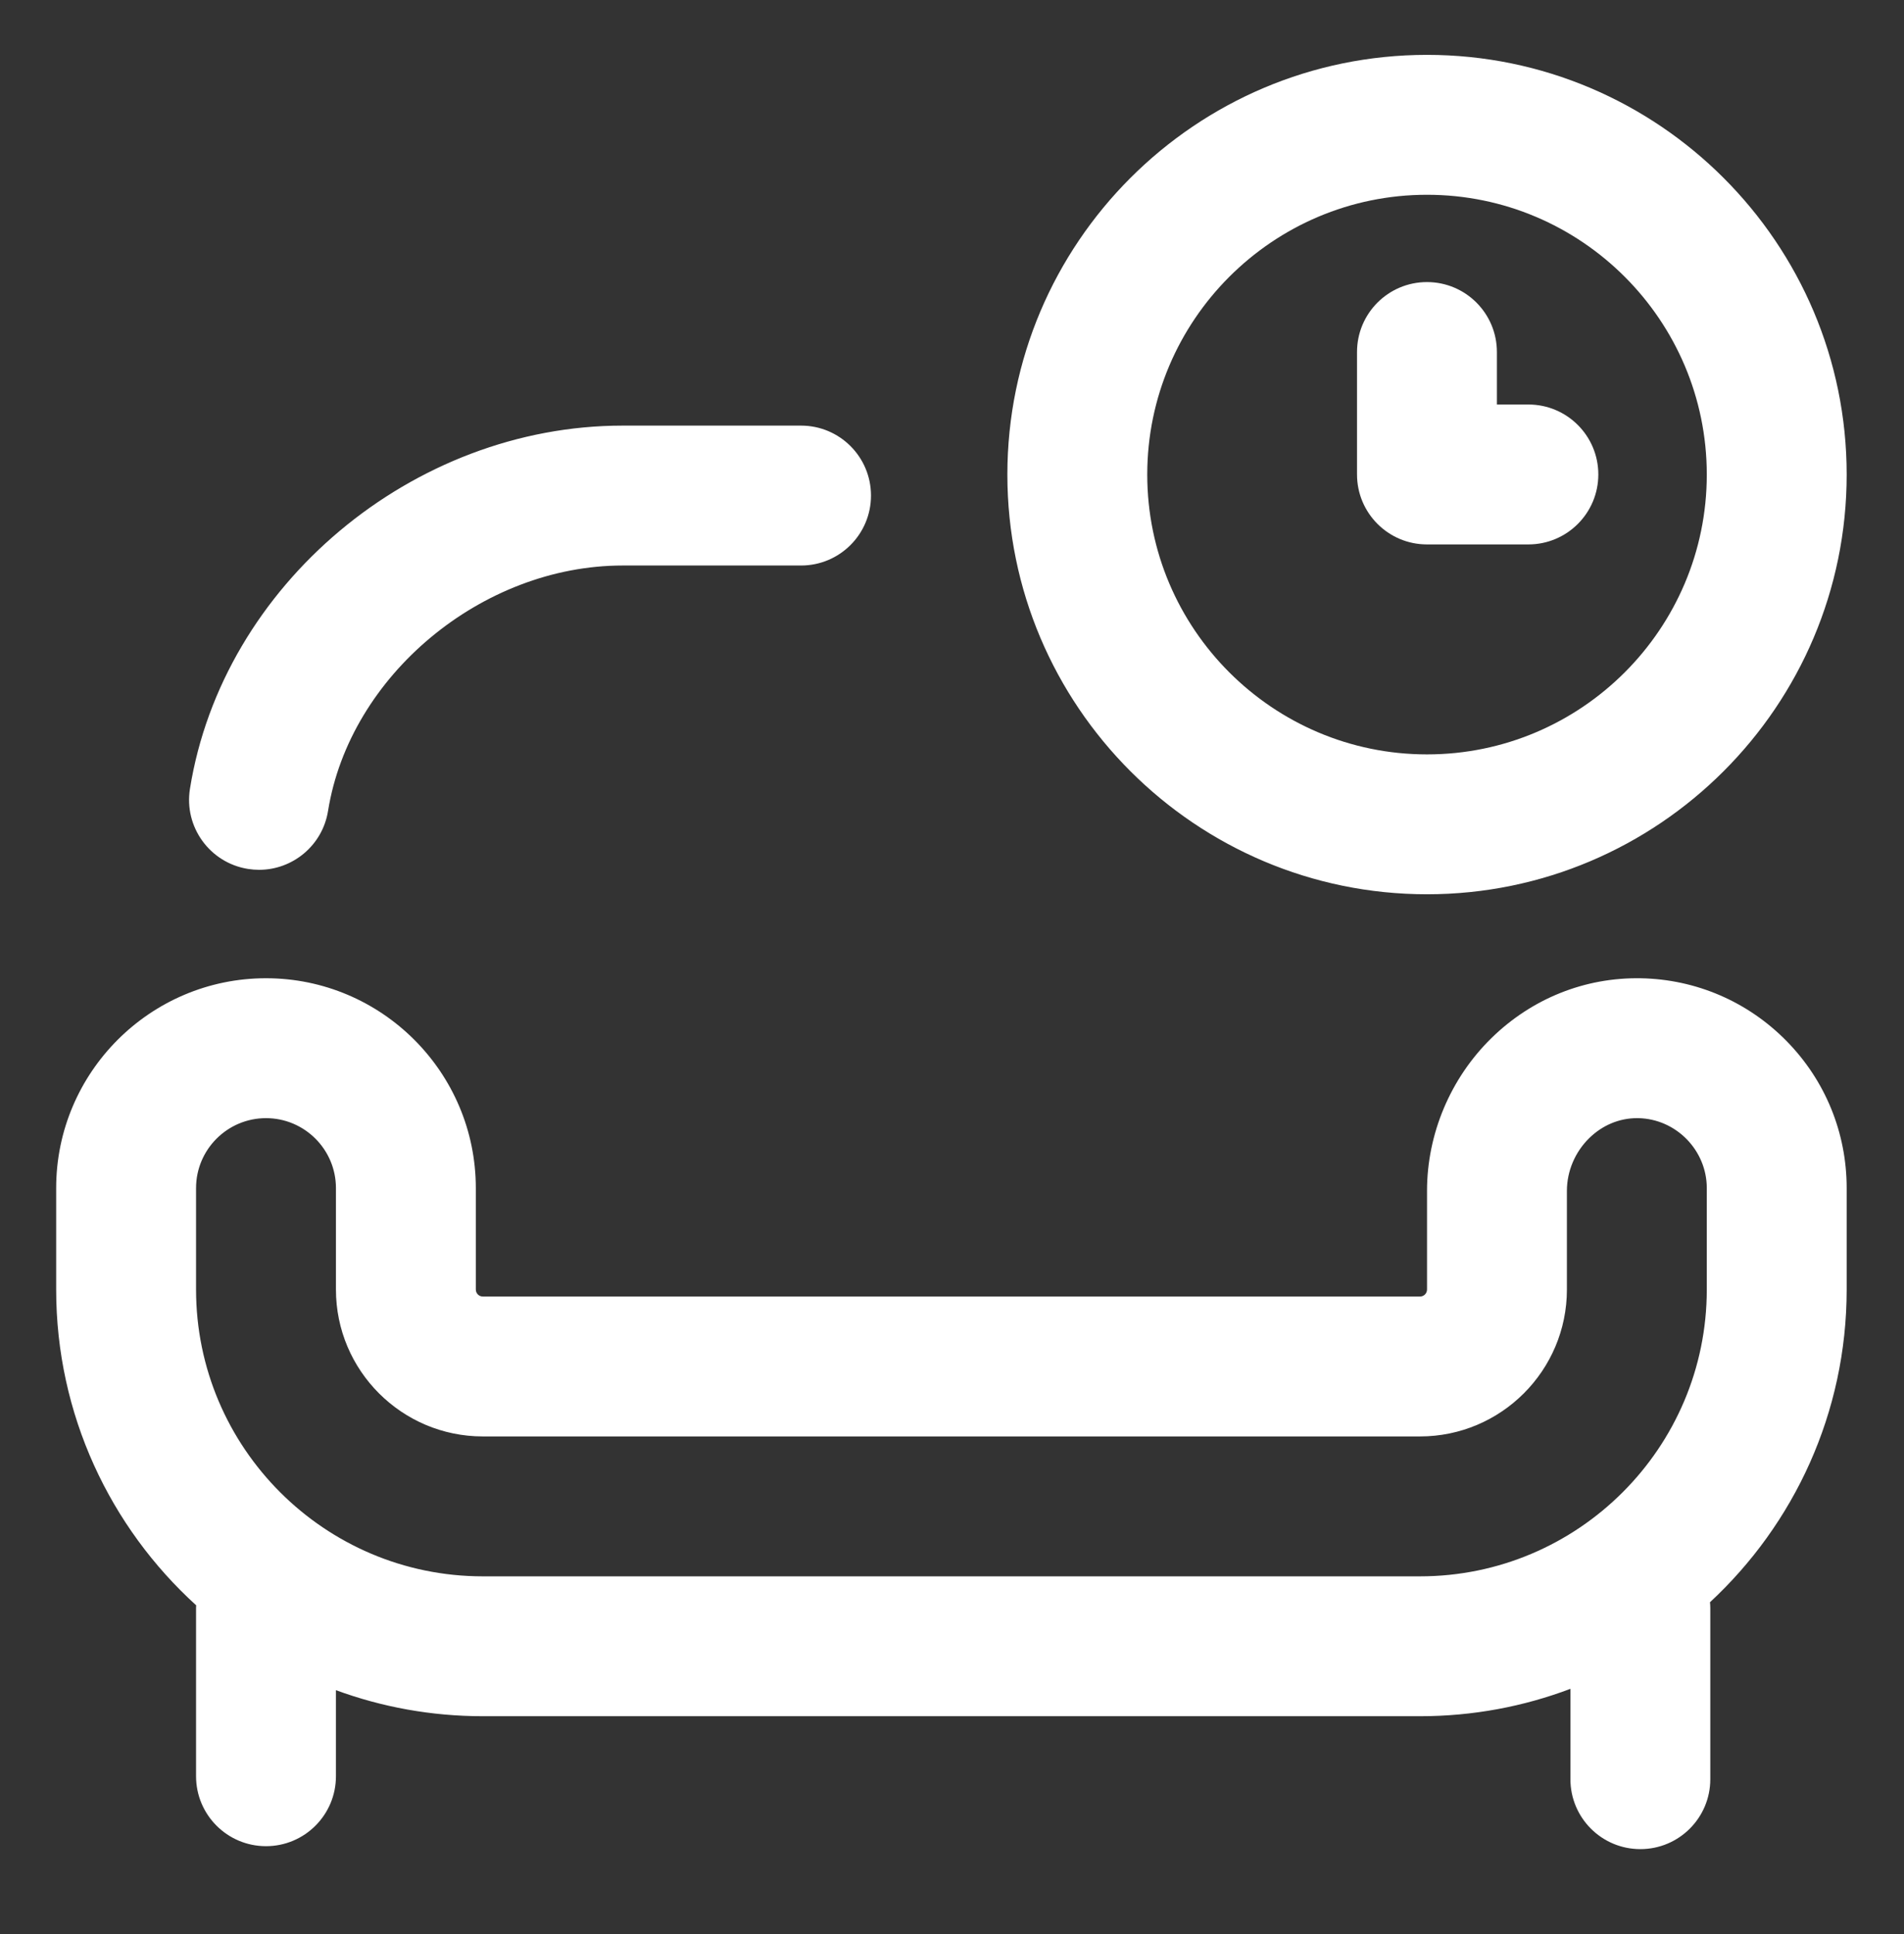 <svg width="64" height="65" viewBox="0 0 64 65" fill="none" xmlns="http://www.w3.org/2000/svg">
<rect x="0" y="0" width="64" height="65" fill="#333333" stroke="none"/>
<g clip-path="url(#clip0)">
<path d="M55.157 32.878C53.278 32.843 51.488 33.558 50.126 34.895C48.754 36.24 47.967 38.109 47.967 40.023V43.339C47.967 43.468 47.862 43.574 47.732 43.574H16.229C16.099 43.574 15.994 43.468 15.994 43.339V39.93C15.994 36.041 12.83 32.877 8.941 32.877C5.052 32.877 1.888 36.041 1.888 39.93V43.339C1.888 47.541 3.705 51.327 6.594 53.952C6.593 53.98 6.59 54.007 6.59 54.035V59.696C6.59 60.994 7.643 62.047 8.941 62.047C10.24 62.047 11.292 60.994 11.292 59.696V56.804C12.832 57.37 14.495 57.679 16.229 57.679H47.732C49.511 57.679 51.214 57.353 52.787 56.759V59.795C52.787 61.094 53.839 62.146 55.138 62.146C56.436 62.146 57.489 61.094 57.489 59.795V54.035C57.489 53.972 57.484 53.91 57.479 53.848C60.303 51.227 62.073 47.486 62.073 43.339V39.93C62.073 38.07 61.356 36.315 60.053 34.988C58.751 33.663 57.012 32.913 55.157 32.878ZM16.229 52.978C10.914 52.978 6.59 48.654 6.59 43.339V39.93C6.59 38.633 7.645 37.579 8.941 37.579C10.238 37.579 11.292 38.633 11.292 39.93V43.339C11.292 46.061 13.507 48.276 16.229 48.276H47.732C50.455 48.276 52.669 46.061 52.669 43.339V40.023C52.669 39.364 52.942 38.718 53.419 38.251C53.861 37.817 54.43 37.579 55.025 37.579C55.039 37.579 55.053 37.579 55.067 37.579C56.338 37.603 57.371 38.658 57.371 39.93V43.339C57.371 48.654 53.047 52.978 47.732 52.978H16.229ZM6.385 26.51C7.48 19.666 13.869 14.304 20.931 14.304H26.926C28.225 14.304 29.277 15.357 29.277 16.655C29.277 17.953 28.225 19.006 26.926 19.006H20.931C16.198 19.006 11.755 22.706 11.027 27.253C10.842 28.409 9.844 29.233 8.709 29.233C8.585 29.233 8.46 29.223 8.334 29.203C7.053 28.998 6.179 27.792 6.385 26.51V26.51ZM47.967 30.055C55.745 30.055 62.073 23.728 62.073 15.95C62.073 8.172 55.745 1.844 47.967 1.844C40.189 1.844 33.861 8.172 33.861 15.95C33.861 23.728 40.189 30.055 47.967 30.055ZM47.967 6.546C53.153 6.546 57.371 10.764 57.371 15.95C57.371 21.135 53.153 25.354 47.967 25.354C42.782 25.354 38.563 21.135 38.563 15.95C38.563 10.764 42.782 6.546 47.967 6.546Z" fill="white"/>
<path d="M51.374 18.297H47.965C46.667 18.297 45.614 17.244 45.614 15.946V11.831C45.614 10.533 46.667 9.48 47.965 9.48C49.264 9.48 50.316 10.533 50.316 11.831V13.595H51.374C52.673 13.595 53.725 14.647 53.725 15.946C53.725 17.244 52.673 18.297 51.374 18.297Z" fill="white"/>
</g>
<defs>
<clipPath id="clip0">
<rect width="60.303" height="60.303" fill="white" transform="translate(1.827 1.844)"/>
</clipPath>
</defs>
</svg>
